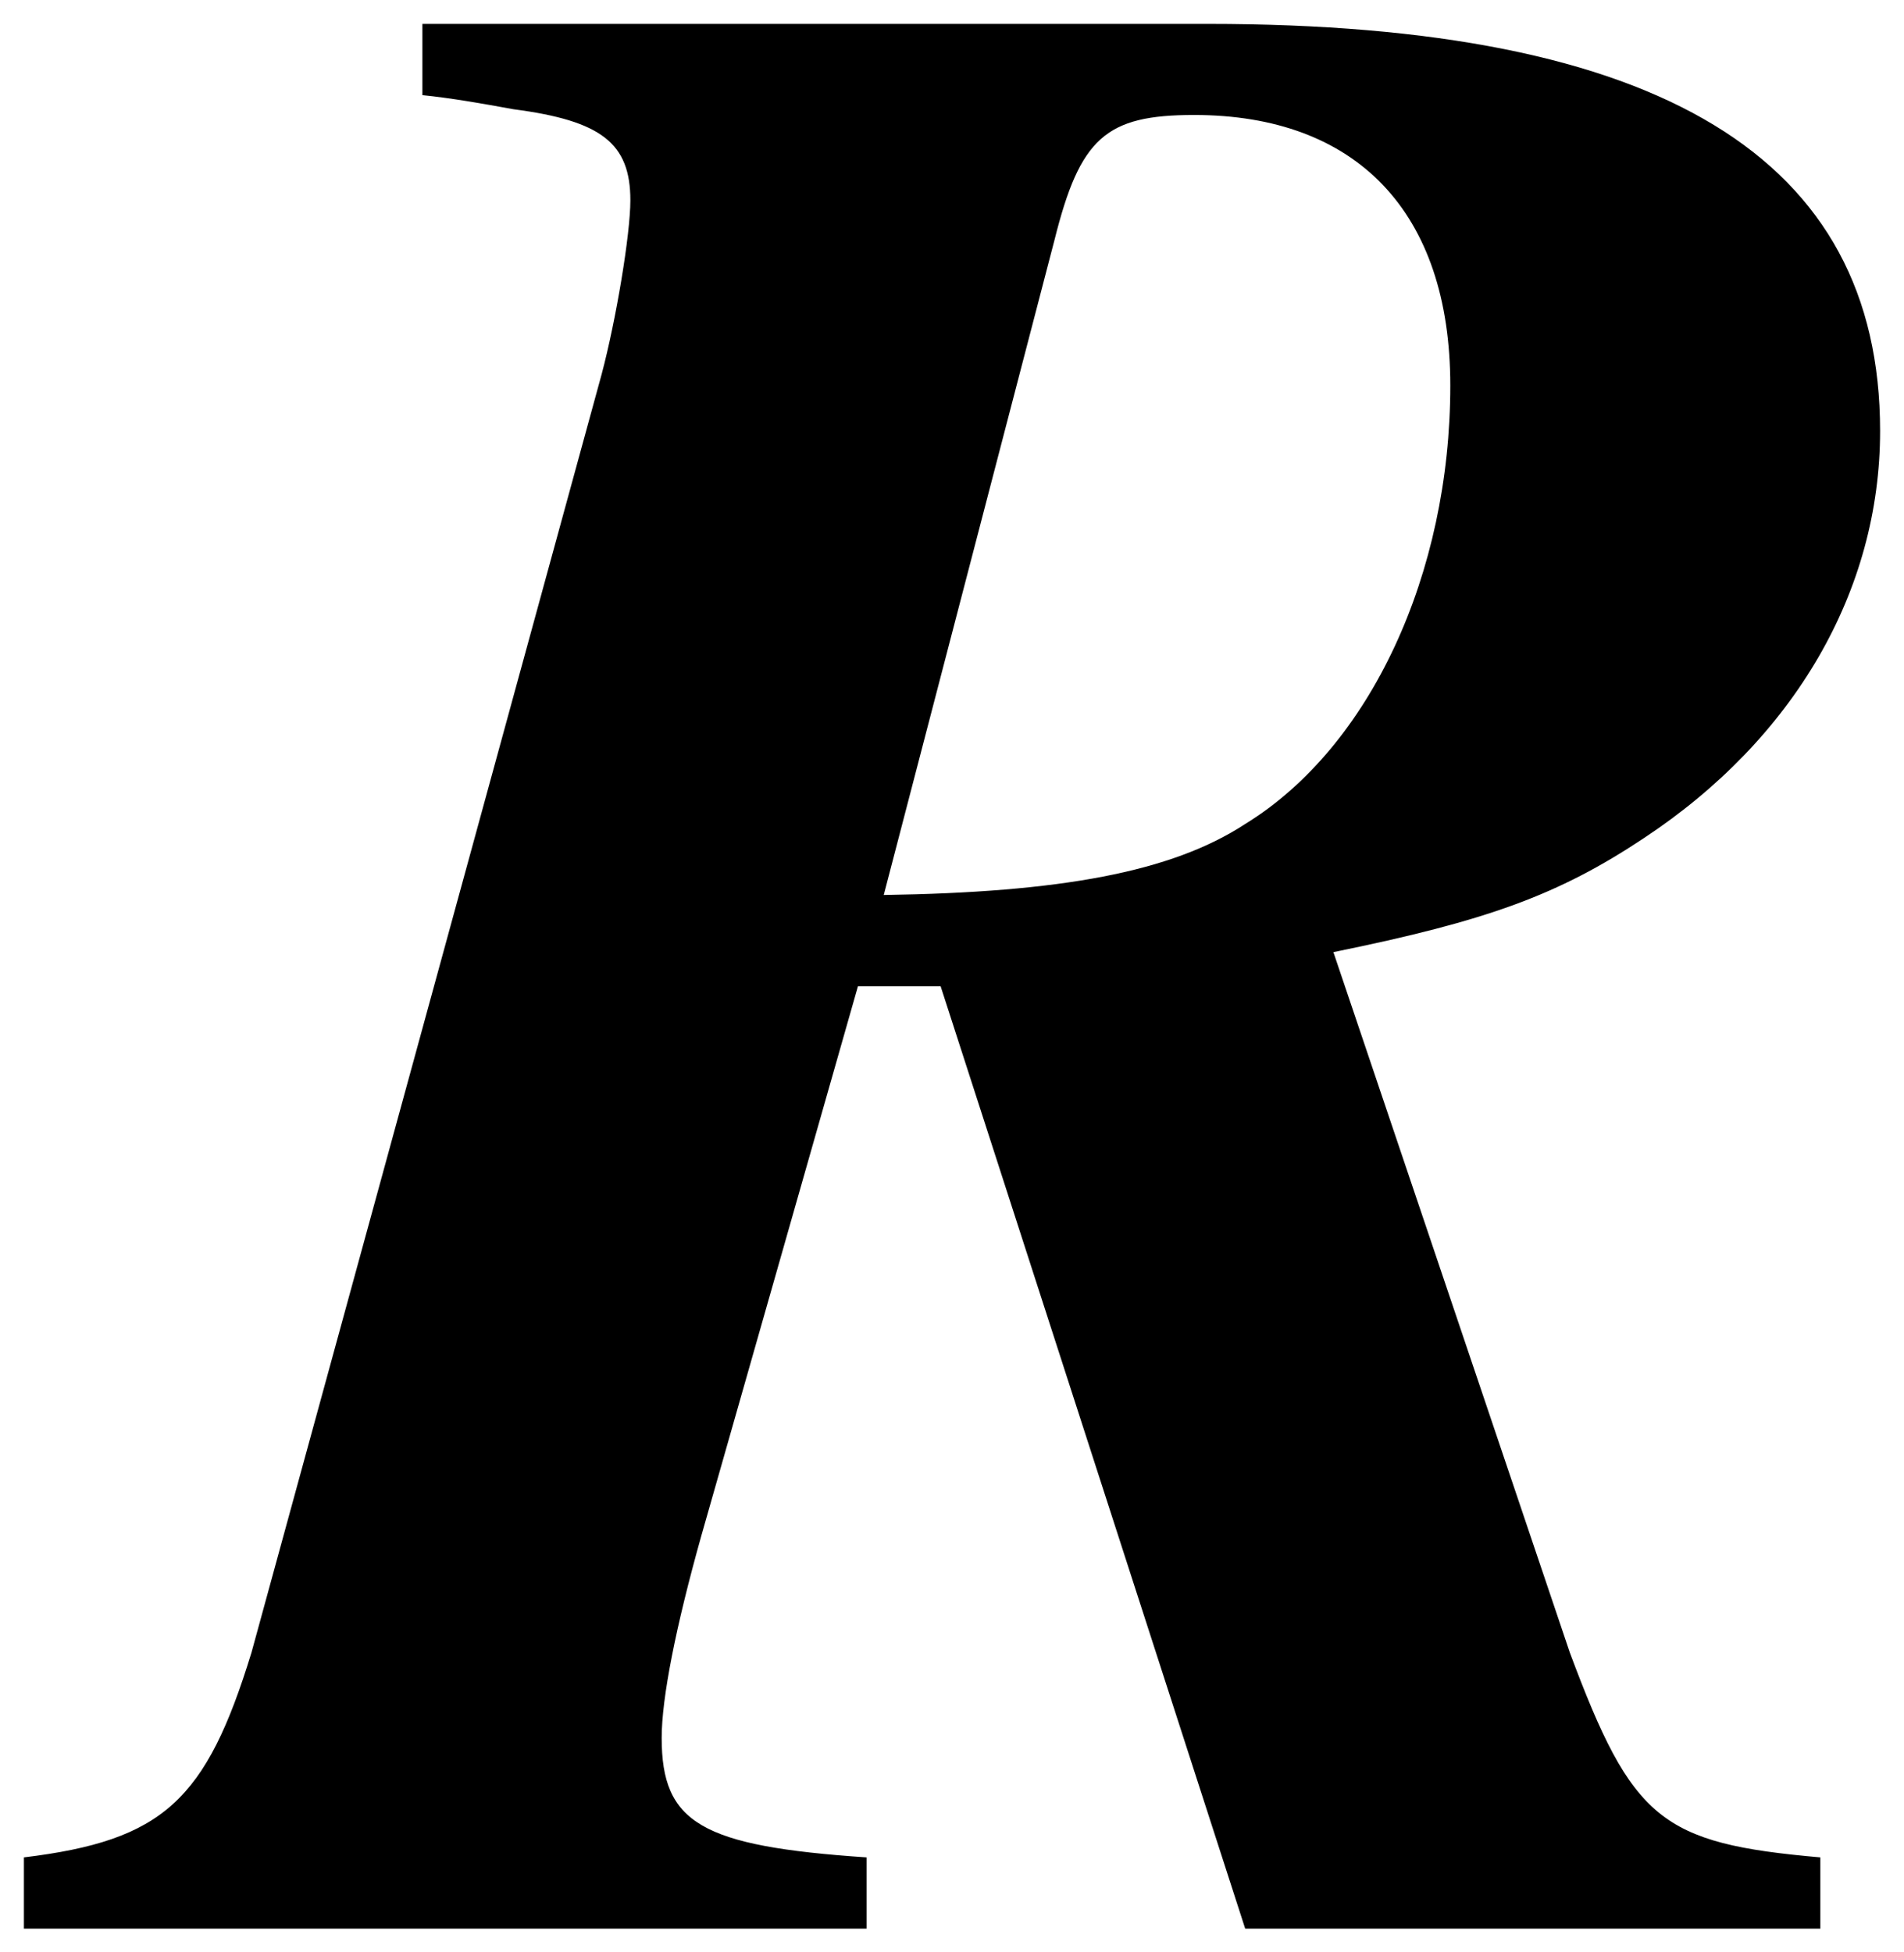 <?xml version='1.0' encoding='UTF-8'?>
<!-- This file was generated by dvisvgm 2.11.1 -->
<svg version='1.1' xmlns='http://www.w3.org/2000/svg' xmlns:xlink='http://www.w3.org/1999/xlink' width='7.965pt' height='8.167pt' viewBox='51.662 61.004 7.965 8.167'>
<defs>
<path id='g1-88' d='M7.17 0V-.298C6.503-.357 6.384-.453 6.122-1.155L5.133-4.085C5.777-4.216 6.074-4.324 6.432-4.562C7.063-4.979 7.42-5.598 7.42-6.265C7.42-7.408 6.503-7.968 4.609-7.968H1.322V-7.67C1.441-7.658 1.572-7.635 1.703-7.611C2.072-7.563 2.192-7.468 2.192-7.23C2.192-7.087 2.132-6.729 2.072-6.503L.607-1.155C.417-.536 .238-.369-.345-.298V0H3.18V-.298C2.489-.345 2.323-.441 2.323-.798C2.323-.965 2.382-1.263 2.489-1.644L3.144-3.942H3.49L4.764 0H7.17ZM5.622-6.455C5.622-5.669 5.288-4.943 4.764-4.621C4.455-4.419 3.99-4.335 3.252-4.324L3.966-7.063C4.073-7.492 4.181-7.587 4.55-7.587C5.229-7.587 5.622-7.182 5.622-6.455Z'/>
</defs>
<g id='page1'>
<use x='52.107' y='69.072' xlink:href='#g1-88'/>
</g>
</svg>